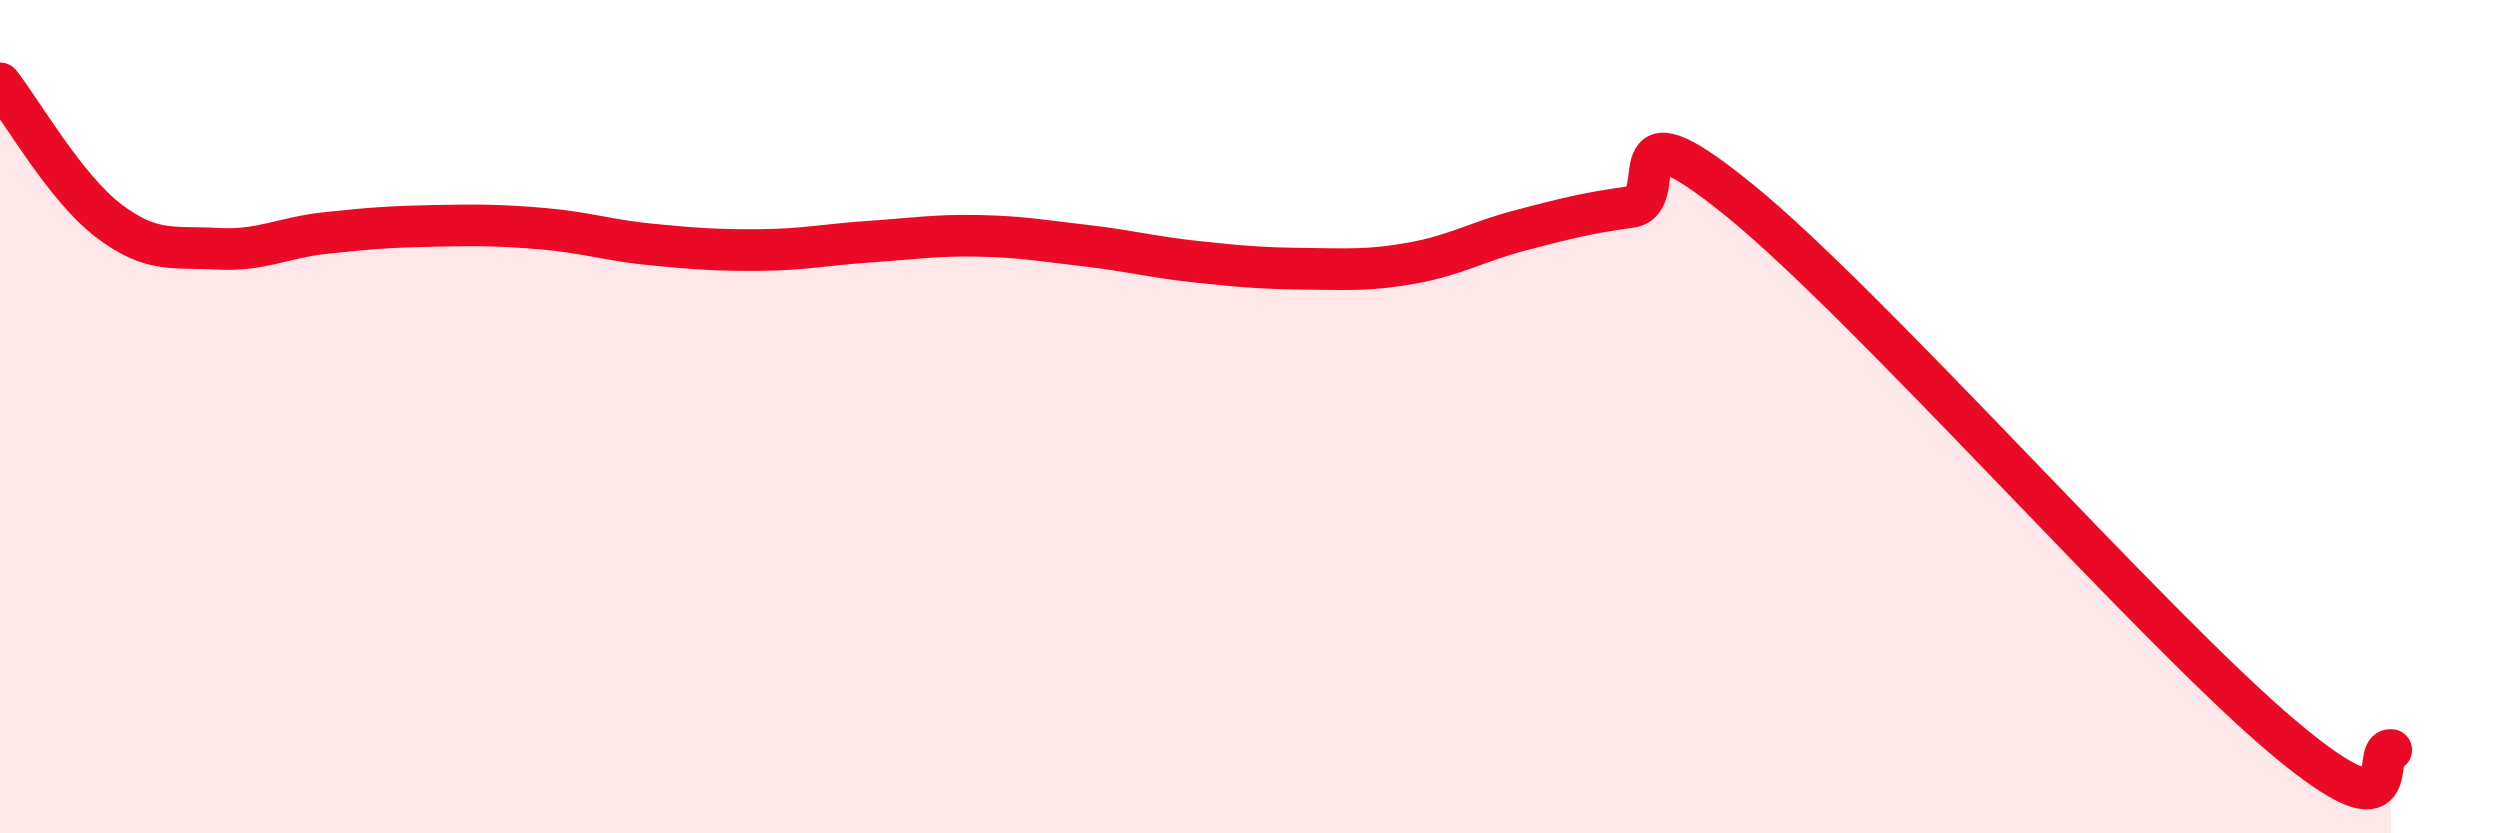 
    <svg width="60" height="20" viewBox="0 0 60 20" xmlns="http://www.w3.org/2000/svg">
      <path
        d="M 0,2 C 0.52,2.66 1.57,4.51 2.61,5.3 C 3.65,6.09 4.18,5.91 5.22,5.97 C 6.26,6.03 6.79,5.7 7.83,5.59 C 8.87,5.48 9.39,5.44 10.43,5.42 C 11.47,5.4 12,5.4 13.04,5.49 C 14.08,5.58 14.61,5.77 15.65,5.87 C 16.69,5.97 17.22,6.01 18.26,6 C 19.3,5.99 19.83,5.87 20.87,5.8 C 21.91,5.73 22.44,5.64 23.48,5.66 C 24.52,5.68 25.05,5.78 26.09,5.9 C 27.13,6.02 27.66,6.17 28.7,6.28 C 29.74,6.39 30.26,6.44 31.3,6.45 C 32.34,6.46 32.87,6.5 33.91,6.31 C 34.95,6.12 35.48,5.79 36.52,5.52 C 37.56,5.25 38.09,5.11 39.13,4.97 C 40.17,4.83 38.61,2.26 41.74,4.8 C 44.87,7.34 51.65,15.04 54.78,17.68 C 57.91,20.32 56.87,17.94 57.39,18L57.39 20L0 20Z"
        fill="#EB0A25"
        opacity="0.1"
        stroke-linecap="round"
        stroke-linejoin="round"
      />
      <path
        d="M 0,2 C 0.52,2.66 1.57,4.51 2.61,5.3 C 3.65,6.09 4.18,5.91 5.22,5.97 C 6.26,6.03 6.79,5.7 7.83,5.59 C 8.87,5.48 9.39,5.44 10.43,5.42 C 11.47,5.4 12,5.4 13.04,5.49 C 14.08,5.58 14.61,5.77 15.65,5.87 C 16.69,5.97 17.22,6.01 18.26,6 C 19.3,5.99 19.83,5.87 20.87,5.8 C 21.91,5.73 22.44,5.64 23.48,5.66 C 24.52,5.68 25.05,5.78 26.09,5.9 C 27.13,6.02 27.66,6.17 28.7,6.28 C 29.74,6.39 30.26,6.44 31.3,6.45 C 32.34,6.46 32.87,6.5 33.91,6.31 C 34.95,6.12 35.48,5.79 36.52,5.52 C 37.56,5.25 38.09,5.11 39.13,4.97 C 40.17,4.83 38.61,2.26 41.74,4.8 C 44.87,7.34 51.65,15.04 54.78,17.68 C 57.91,20.32 56.87,17.94 57.39,18"
        stroke="#EB0A25"
        stroke-width="1"
        fill="none"
        stroke-linecap="round"
        stroke-linejoin="round"
      />
    </svg>
  